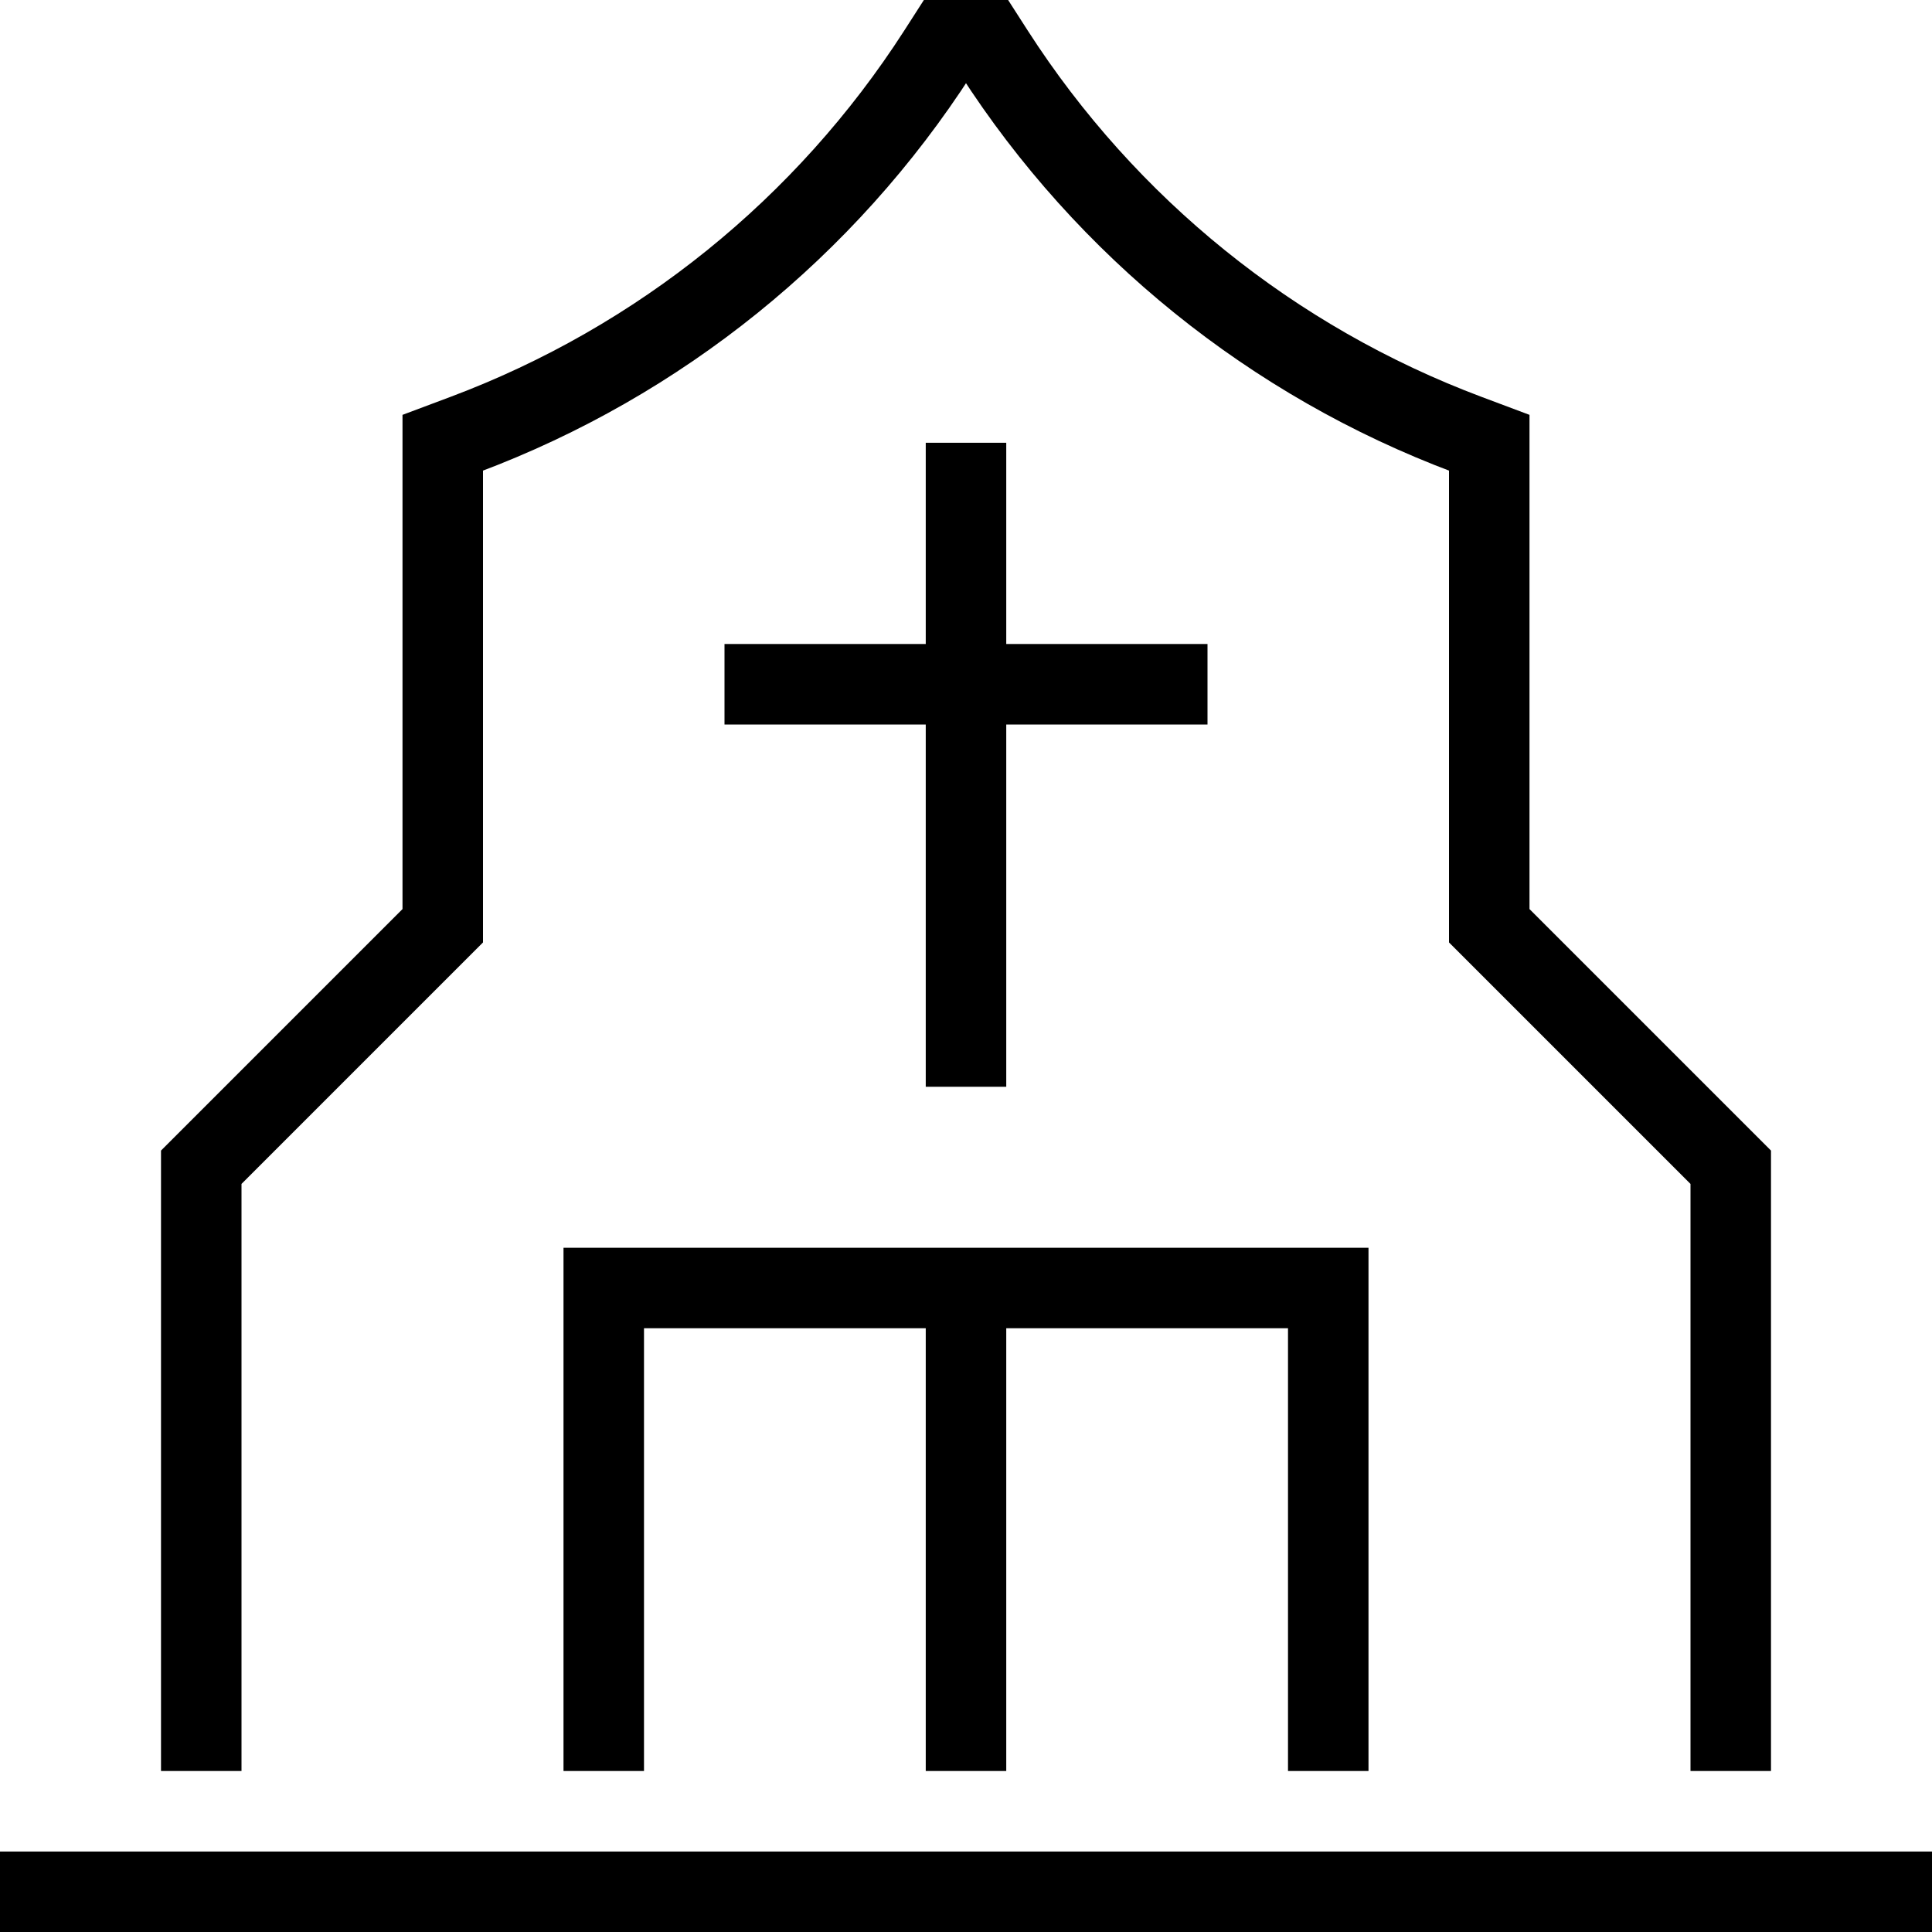 <svg xmlns="http://www.w3.org/2000/svg" fill="none" viewBox="0 0 24 24"><path stroke="#000" d="M2.5 22V14.5L5.5 11.5V5.5L5.772 5.398C8.193 4.49 10.255 2.825 11.653 0.651L11.75 0.5H12.25L12.347 0.651C13.745 2.825 15.807 4.49 18.228 5.398L18.5 5.5V11.5L21.5 14.5V22M9 8.5H15M12 5.5V13.5M16.5 22V16H7.5V22M12 16V22M24 23.5H0"></path></svg>